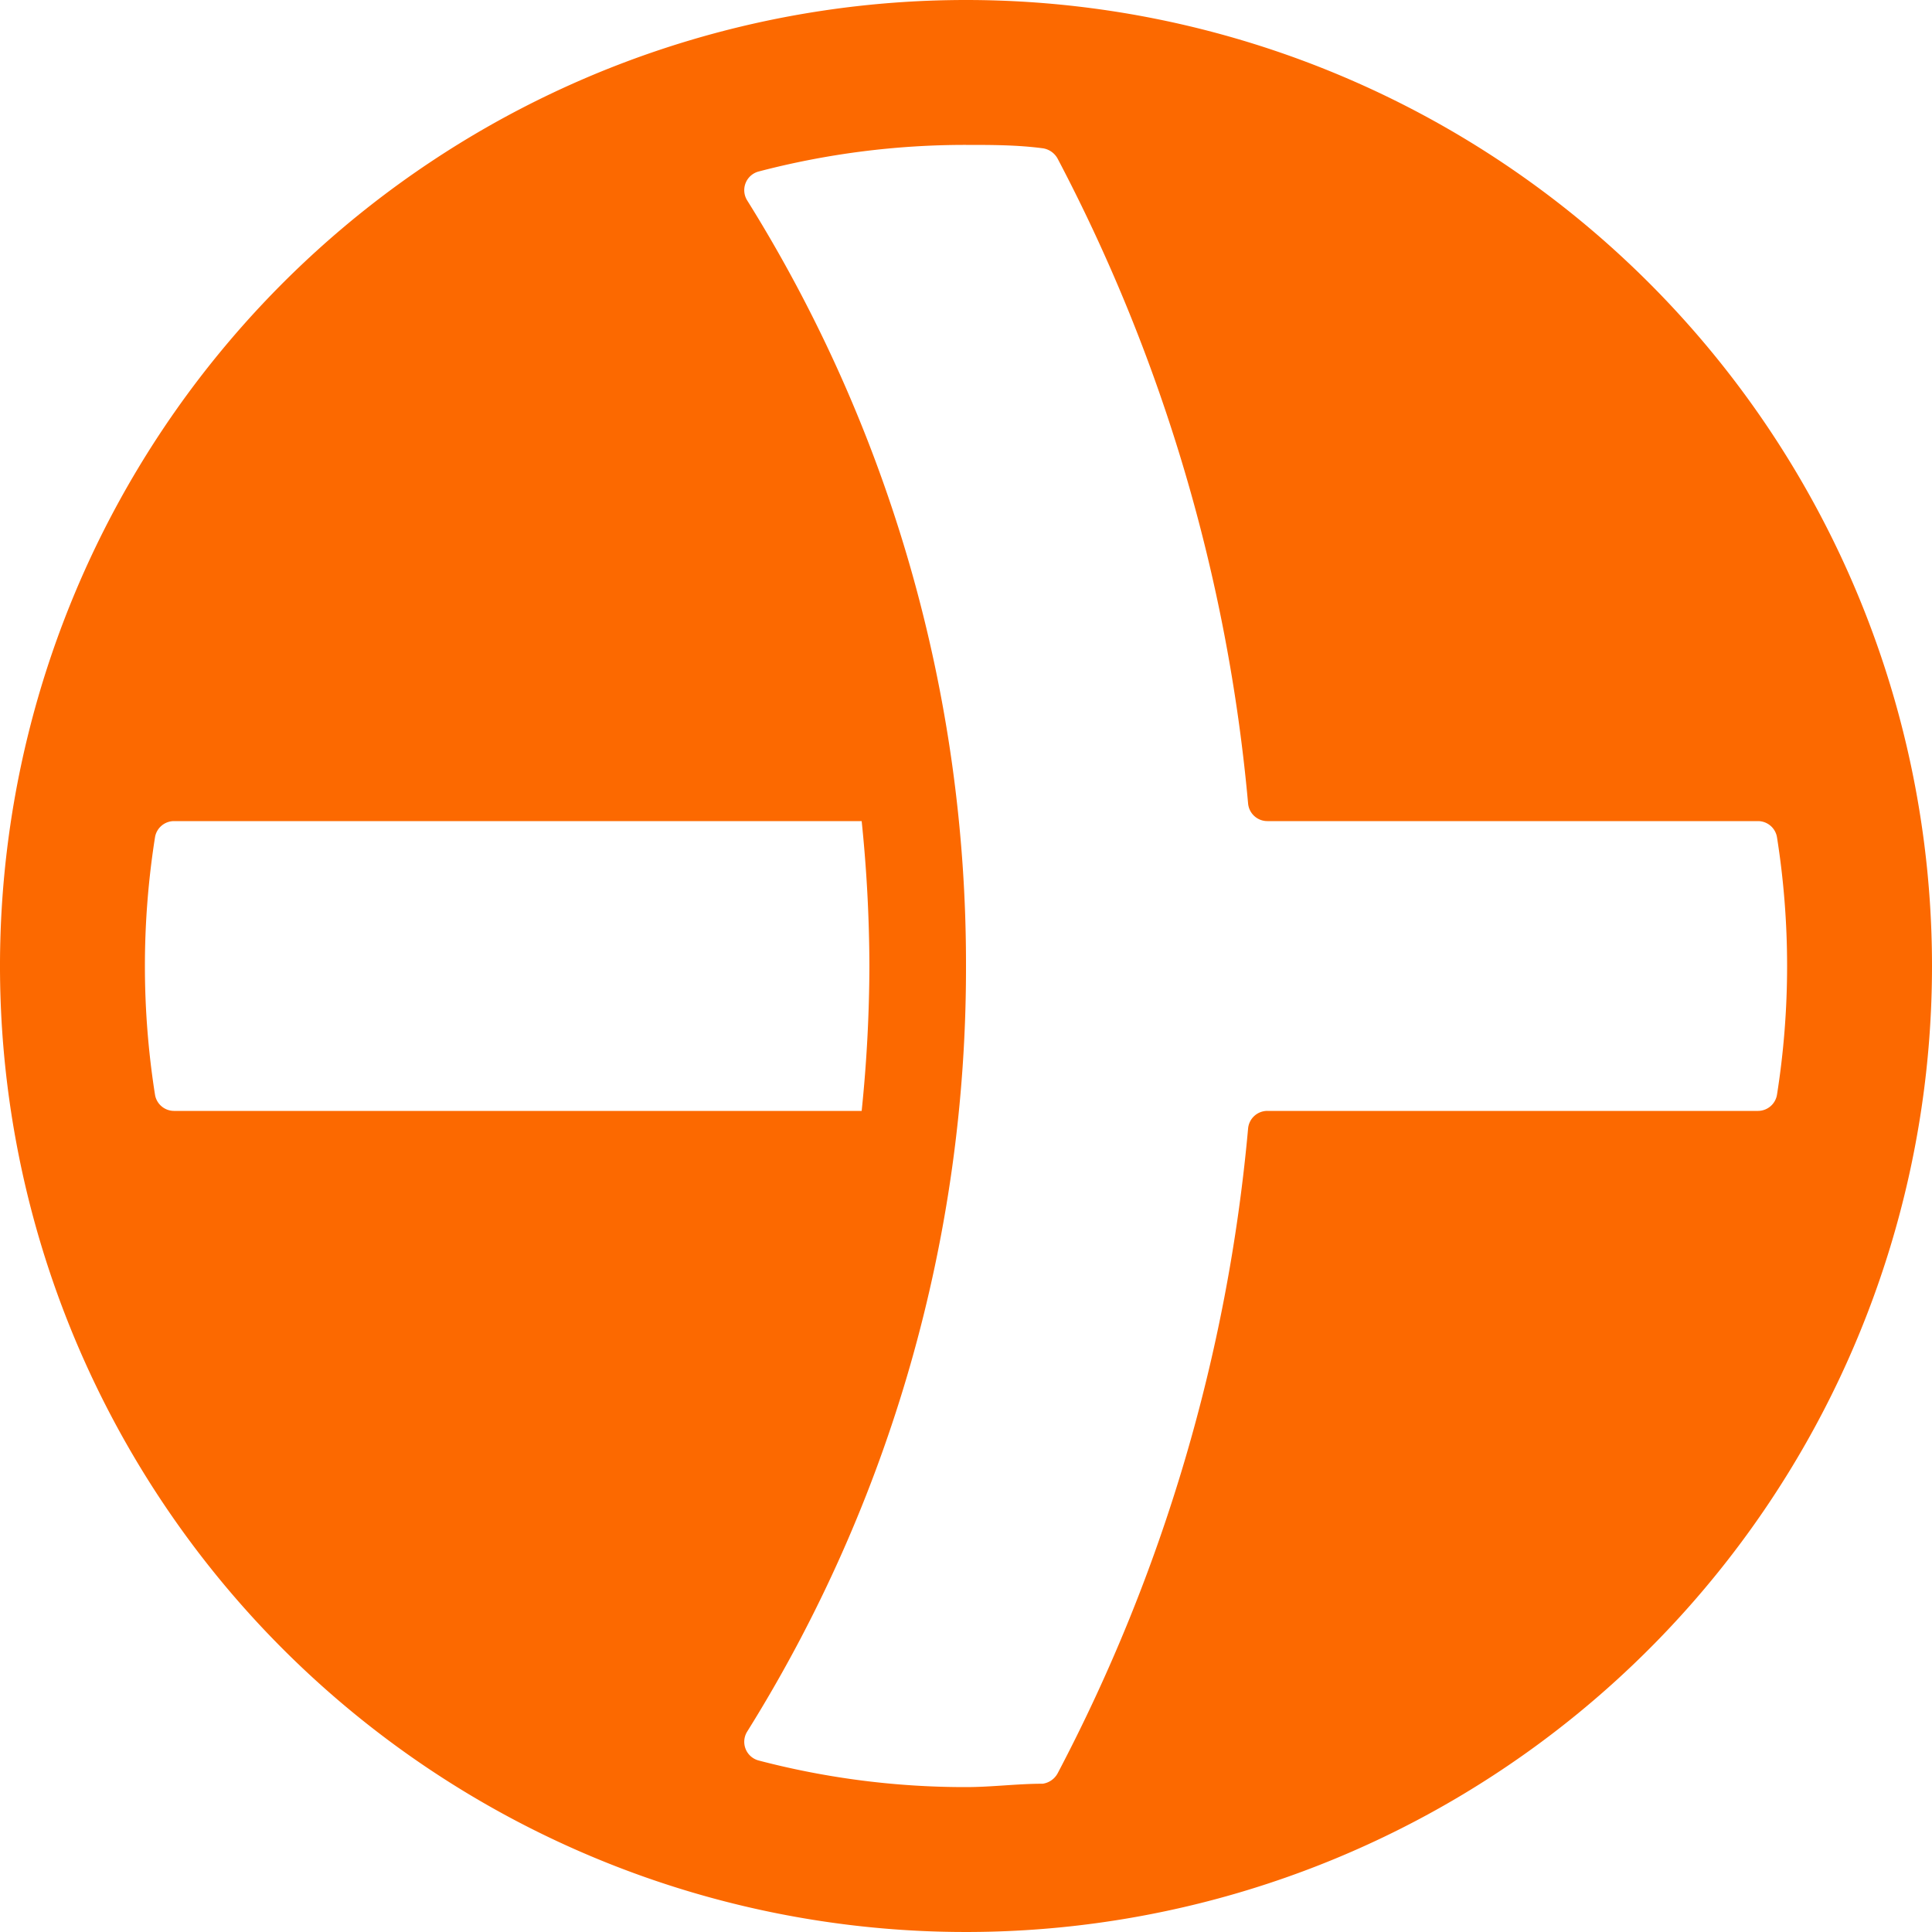<svg xmlns="http://www.w3.org/2000/svg" viewBox="0 0 40 40"><defs><style>.cls-1{fill:#fc6900;}</style></defs><g id="レイヤー_2" data-name="レイヤー 2"><g id="レイヤー_1-2" data-name="レイヤー 1"><path class="cls-1" d="M20,0A20,20,0,1,0,40,20,20,20,0,0,0,20,0ZM3.6,23a.4.4,0,0,1-.39-.33,17.08,17.08,0,0,1,0-5.34A.4.4,0,0,1,3.6,17H17.84A29.83,29.83,0,0,1,18,20a29.83,29.83,0,0,1-.16,3Zm32.8,0H26.24a.4.4,0,0,0-.4.37A35.53,35.53,0,0,1,21.9,36.71a.42.42,0,0,1-.31.22c-.53,0-1.06.07-1.59.07a16.87,16.87,0,0,1-4.29-.55.4.4,0,0,1-.24-.6A29.84,29.84,0,0,0,20,20,29.84,29.84,0,0,0,15.47,4.15a.4.4,0,0,1,.24-.6A16.87,16.87,0,0,1,20,3c.53,0,1.06,0,1.59.07a.42.42,0,0,1,.31.22,35.53,35.53,0,0,1,3.94,13.34.4.4,0,0,0,.4.37H36.4a.4.4,0,0,1,.39.33,17.08,17.08,0,0,1,0,5.34A.4.4,0,0,1,36.4,23Z"/></g></g></svg>